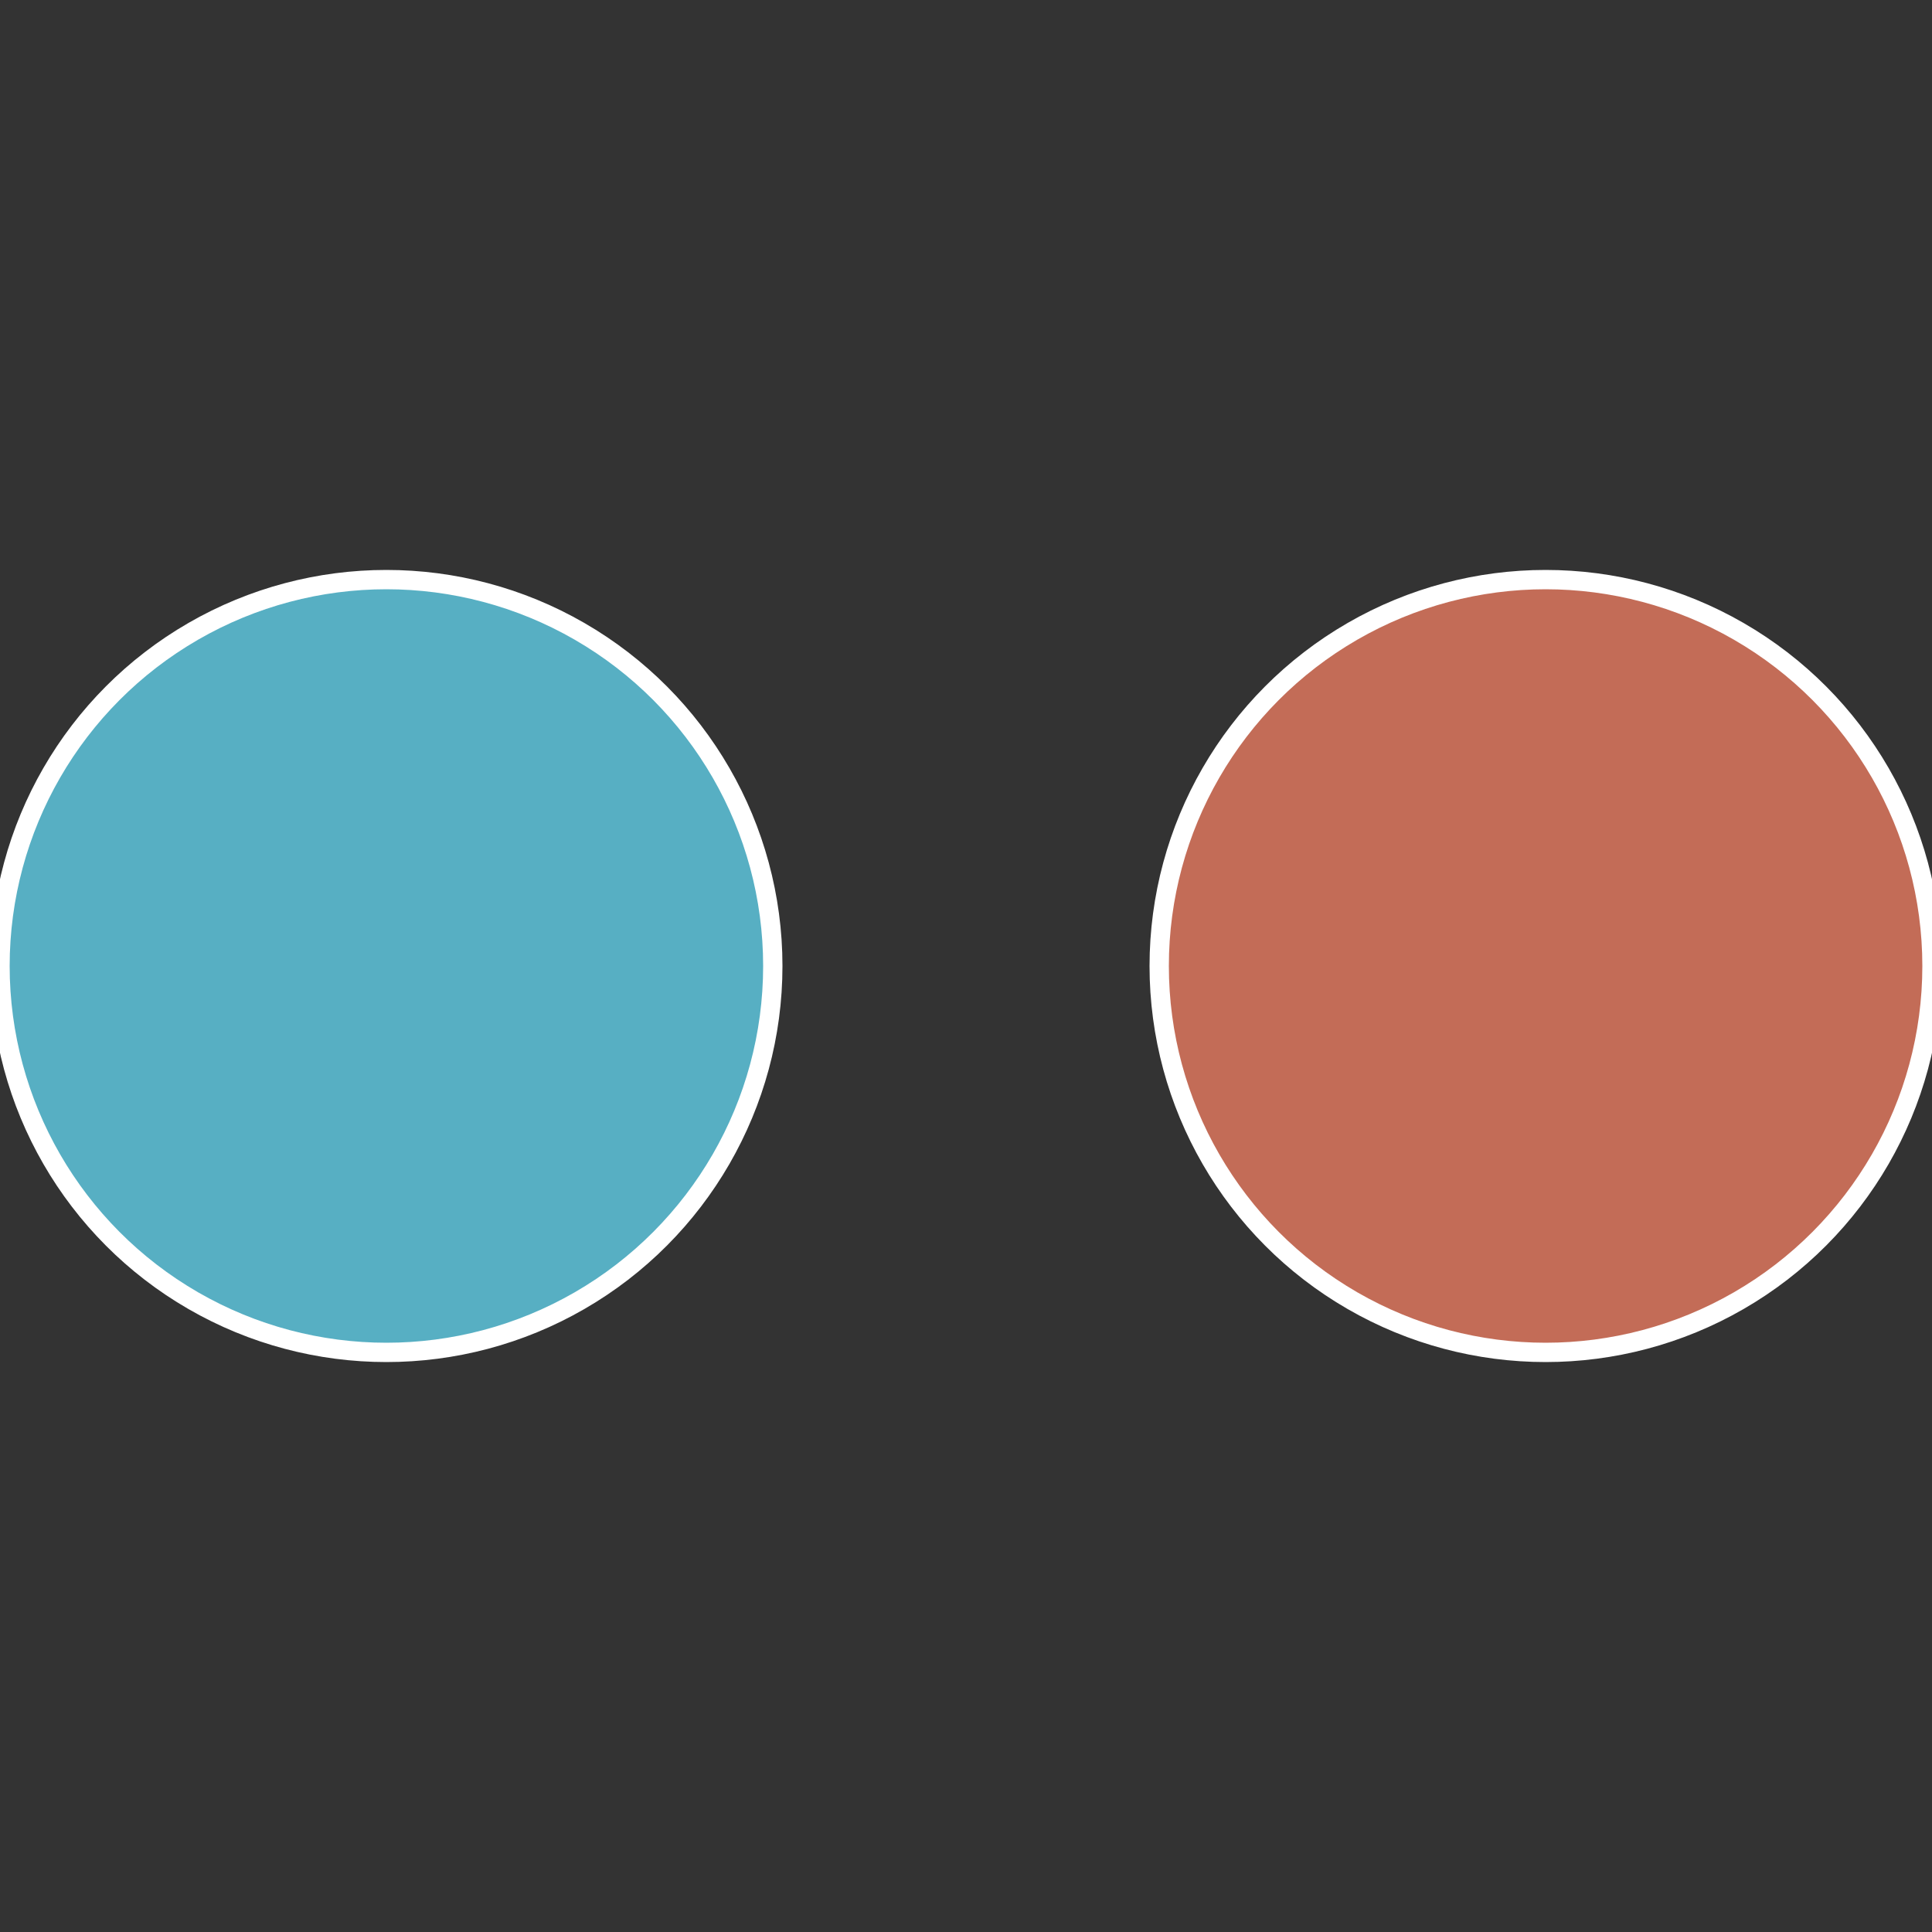 <?xml version="1.0" standalone="no"?>
<svg width="500" height="500" viewBox="-1 -1 2 2" xmlns="http://www.w3.org/2000/svg">
 
                <rect x="-1" y="-1" width="2" height="2" fill="#333333" stroke="none"/>
 
                <circle cx="0.6" cy="0" r="0.4" fill="#c36c57" stroke="#fff" stroke-width="1%" />
             
                <circle cx="-0.6" cy="7.3478807948841E-17" r="0.4" fill="#57afc3" stroke="#fff" stroke-width="1%" />
            </svg>
